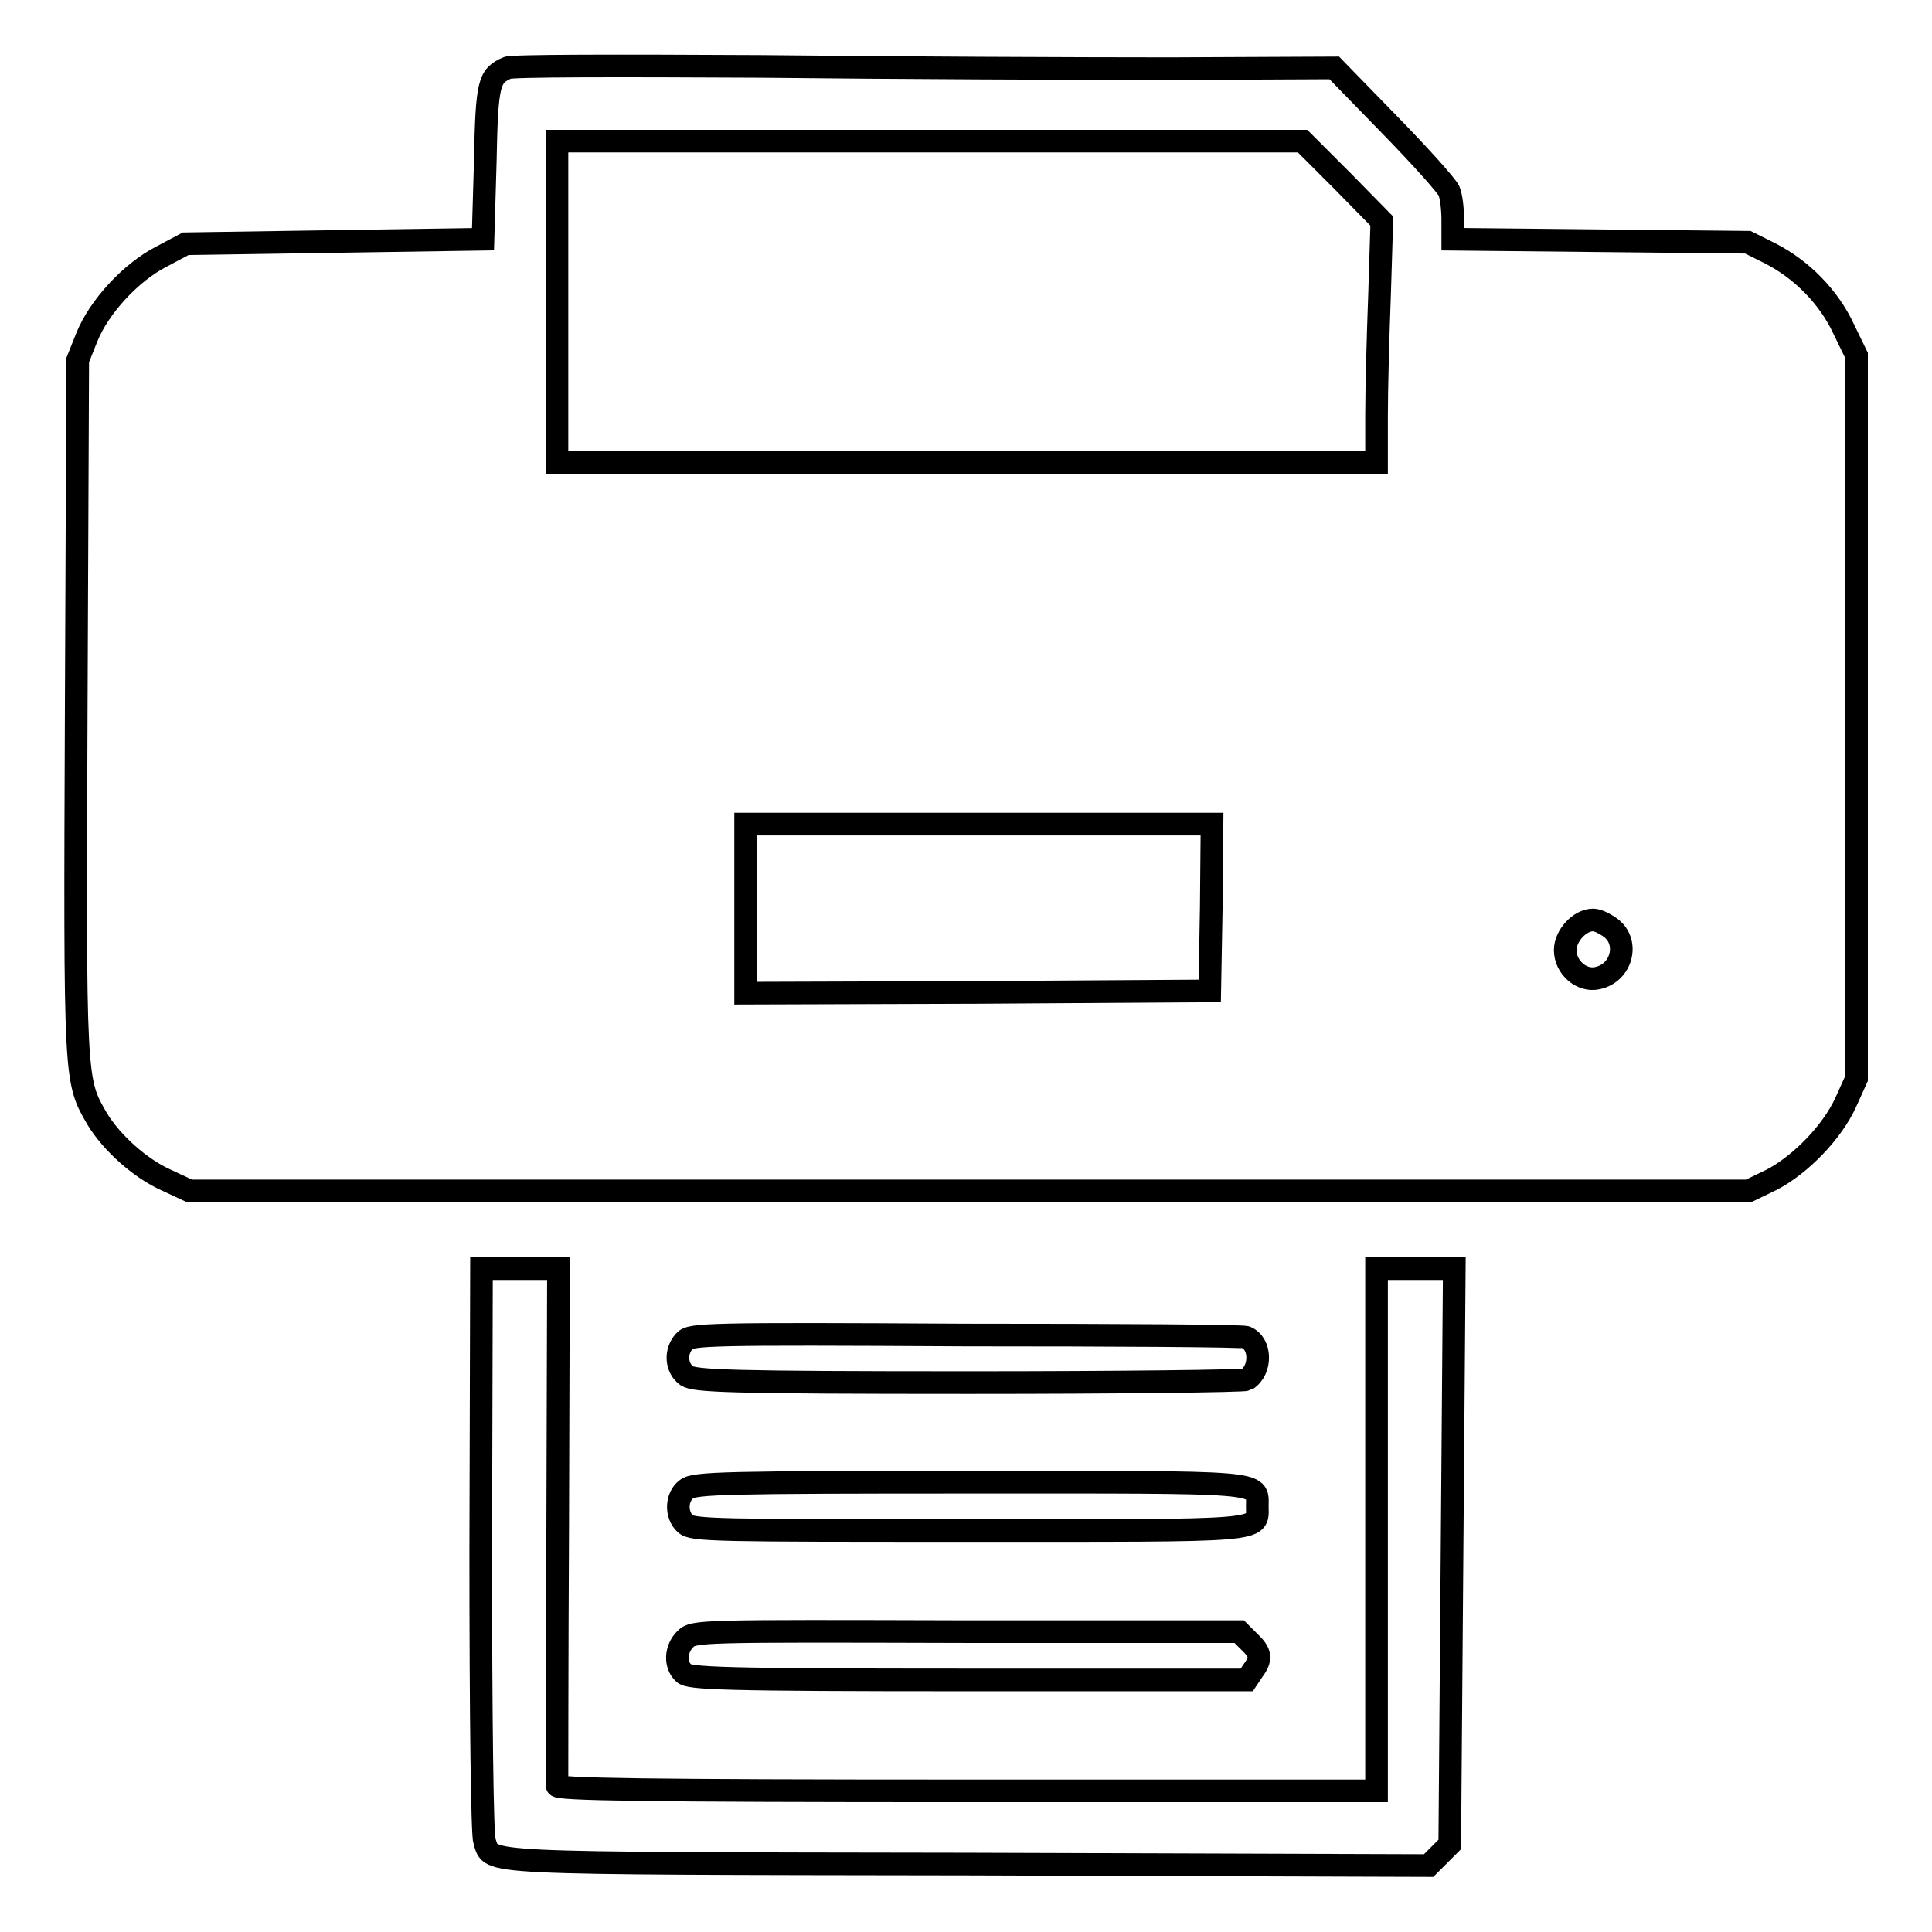 <?xml version="1.0" encoding="utf-8"?>
<!-- Svg Vector Icons : http://www.onlinewebfonts.com/icon -->
<!DOCTYPE svg PUBLIC "-//W3C//DTD SVG 1.1//EN" "http://www.w3.org/Graphics/SVG/1.1/DTD/svg11.dtd">
<svg version="1.1" xmlns="http://www.w3.org/2000/svg" xmlns:xlink="http://www.w3.org/1999/xlink" x="0px" y="0px" viewBox="0 0 256 256" enable-background="new 0 0 256 256" xml:space="preserve">
<g><g><g><path stroke-width="3" fill-opacity="0" stroke="#000000"  d="M67.2,9c-2.4,1.1-2.7,1.8-2.9,12.5L64,31.7L44.3,32l-19.7,0.3l-3.2,1.7c-4.1,2.1-8.3,6.7-9.9,10.7l-1.2,3l-0.2,46c-0.2,50-0.2,49.4,2.8,54.6c1.9,3.1,5.6,6.5,9.2,8.1l3,1.4h103.3h103.3l3.1-1.5c3.8-2,8-6.3,9.8-10.3l1.4-3.1V95V47.1l-1.7-3.5c-2-4.3-5.6-7.9-9.7-10l-3-1.5l-19.5-0.2l-19.6-0.2v-2.6c0-1.4-0.2-3.1-0.5-3.8c-0.3-0.7-3.8-4.6-7.9-8.8L176.8,9L155,9.1c-12,0-36.4-0.1-54.3-0.3C81.7,8.7,67.8,8.7,67.2,9z M177.9,24l5.2,5.3l-0.3,9.7c-0.2,5.3-0.4,12.5-0.4,16v6.3h-54.3H73.8V40V18.7h49.4h49.4L177.9,24z M160.5,120.2l-0.2,11.1l-30.7,0.2l-30.8,0.1v-11.2v-11.2h30.9h30.9L160.5,120.2z M213.5,123c2.4,1.9,1.4,5.9-1.8,6.6c-2.1,0.5-4.3-1.4-4.3-3.7c0-1.9,1.9-4,3.7-4C211.7,121.9,212.7,122.4,213.5,123z"/><path stroke-width="3" fill-opacity="0" stroke="#000000"  d="M63.7,205.4c0,22.4,0.2,37.8,0.5,38.6c1.1,3-2.2,2.9,64,3l61.1,0.2l1.4-1.4l1.4-1.4l0.3-38.2l0.3-38.1h-5.1h-5.2v34.6v34.6h-54.3c-43.1,0-54.3-0.2-54.3-0.7c0-0.3,0-15.9,0.1-34.6l0.1-33.9h-5.1h-5.1L63.7,205.4L63.7,205.4z"/><path stroke-width="3" fill-opacity="0" stroke="#000000"  d="M90.7,177.7c-1.3,1.4-1.1,3.6,0.3,4.6c1.1,0.7,5.5,0.9,37.4,0.9c19.9,0,36.5-0.2,36.8-0.4c2-1.3,1.9-4.8-0.1-5.6c-0.5-0.2-17.2-0.3-37.2-0.3C93.4,176.7,91.5,176.8,90.7,177.7z"/><path stroke-width="3" fill-opacity="0" stroke="#000000"  d="M91,197.3c-1.4,1-1.5,3.4-0.2,4.6c0.9,0.9,4.3,0.9,37.4,0.9c40.1,0,38.4,0.2,38.4-3.2s1.6-3.2-38.2-3.2C96.4,196.4,92,196.5,91,197.3z"/><path stroke-width="3" fill-opacity="0" stroke="#000000"  d="M90.8,217.2c-1.3,1.3-1.4,3.4-0.2,4.5c0.7,0.7,4.9,0.9,37.7,0.9h36.9l0.8-1.2c1.2-1.6,1.1-2.4-0.5-3.9l-1.3-1.3h-36.2C92.6,216.1,91.9,216.1,90.8,217.2z"/></g></g></g>
</svg>